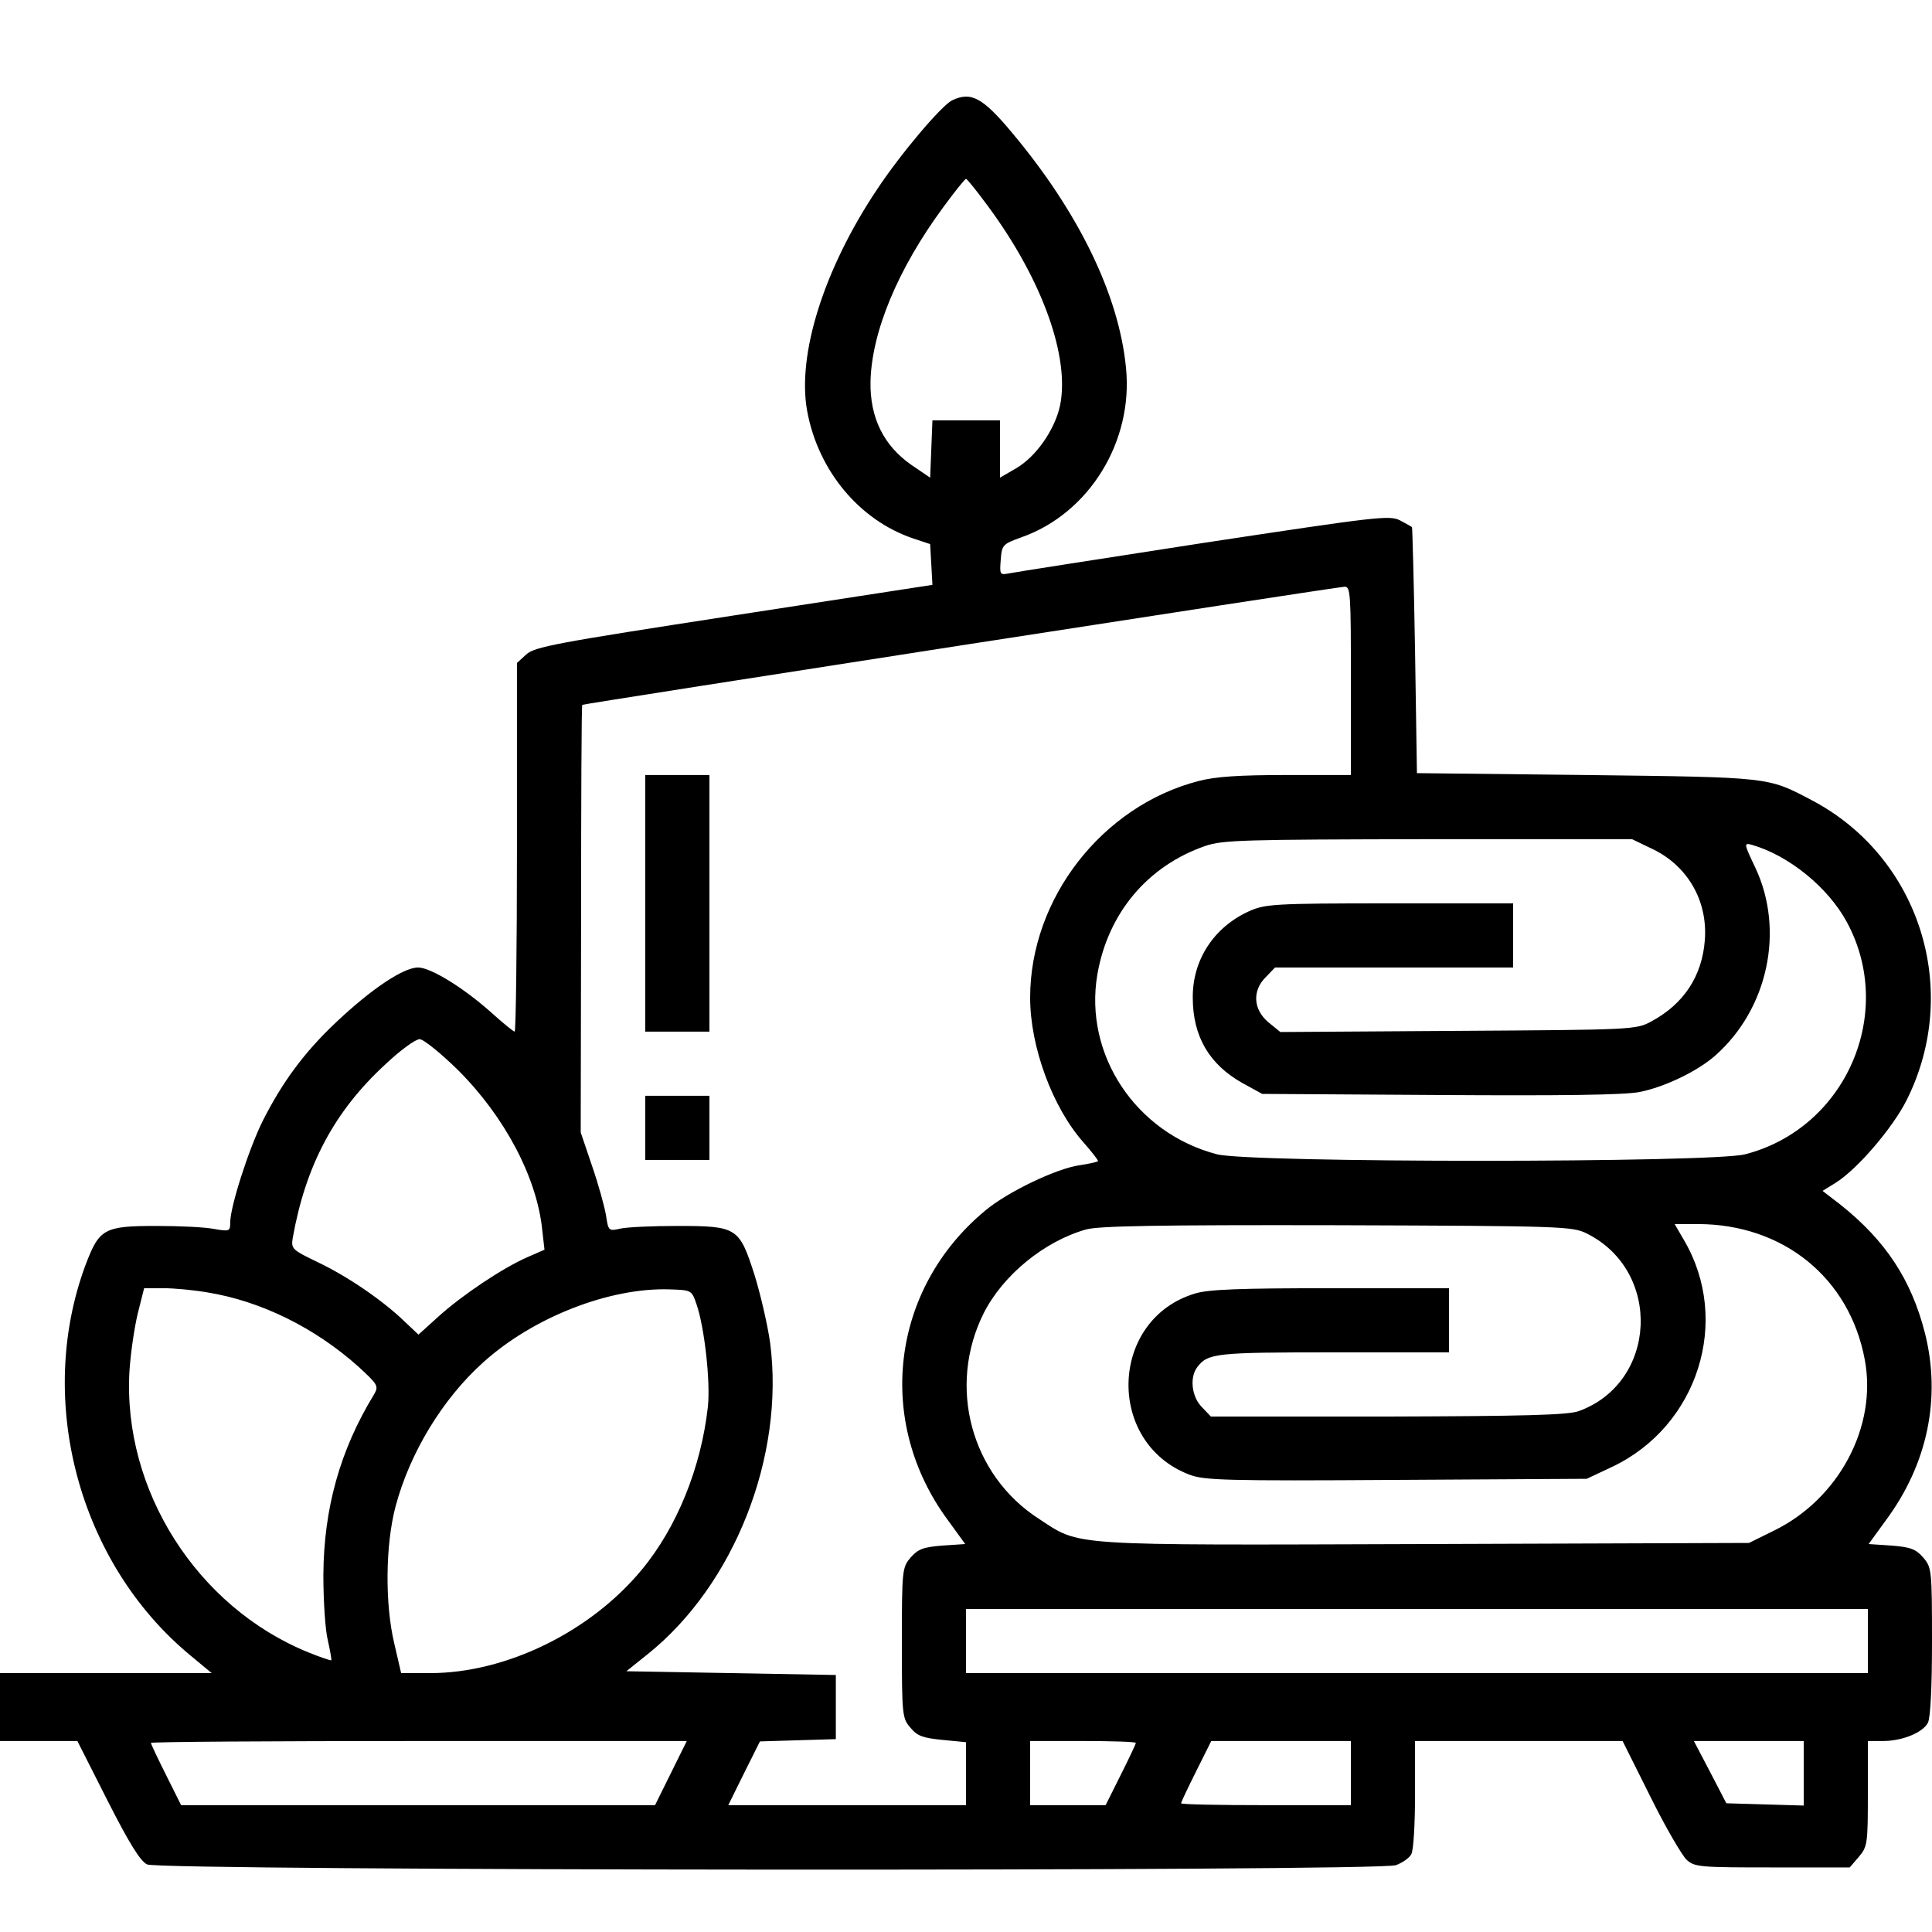 <svg xmlns="http://www.w3.org/2000/svg" fill="none" viewBox="0 0 40 40" height="40" width="40">
<path fill="black" d="M19.711 2.078C19.492 2.187 18.648 3.179 18.148 3.937C17.055 5.578 16.5 7.343 16.711 8.507C16.938 9.749 17.797 10.773 18.906 11.148L19.258 11.265L19.305 12.109L15.195 12.742C11.5 13.312 11.062 13.39 10.891 13.554L10.703 13.726V17.546C10.703 19.64 10.68 21.359 10.656 21.359C10.633 21.359 10.43 21.195 10.203 20.992C9.625 20.468 8.922 20.031 8.656 20.031C8.352 20.031 7.688 20.476 6.961 21.163C6.297 21.788 5.844 22.406 5.438 23.21C5.148 23.796 4.766 24.984 4.766 25.312C4.766 25.492 4.75 25.499 4.438 25.445C4.25 25.406 3.711 25.382 3.242 25.382C2.148 25.382 2.055 25.437 1.766 26.203C0.734 28.999 1.633 32.351 3.922 34.257L4.383 34.64H0V36.046H1.602L2.227 37.281C2.672 38.156 2.906 38.538 3.047 38.601C3.312 38.734 28.516 38.749 28.898 38.617C29.031 38.57 29.18 38.468 29.219 38.39C29.266 38.312 29.297 37.749 29.297 37.148V36.046H33.594L34.172 37.203C34.484 37.835 34.828 38.421 34.922 38.507C35.086 38.656 35.203 38.663 36.695 38.663H38.297L38.484 38.445C38.664 38.234 38.672 38.171 38.672 37.132V36.046H38.984C39.383 36.046 39.805 35.874 39.914 35.671C39.969 35.57 40 34.929 40 33.984C40 32.499 39.992 32.453 39.82 32.249C39.664 32.07 39.555 32.031 39.156 31.999L38.688 31.968L39.039 31.484C39.906 30.32 40.195 28.945 39.852 27.593C39.57 26.492 39.039 25.687 38.109 24.945L37.734 24.656L38 24.492C38.453 24.21 39.188 23.351 39.477 22.773C40.617 20.492 39.742 17.734 37.5 16.562C36.594 16.085 36.656 16.093 32.852 16.046L29.336 16.007L29.297 13.468C29.273 12.07 29.242 10.921 29.234 10.914C29.227 10.906 29.117 10.843 28.984 10.773C28.766 10.664 28.516 10.695 24.906 11.242C22.789 11.57 20.977 11.851 20.875 11.874C20.703 11.906 20.695 11.89 20.719 11.593C20.742 11.281 20.758 11.265 21.148 11.124C22.547 10.632 23.469 9.14 23.312 7.609C23.164 6.101 22.328 4.39 20.961 2.757C20.344 2.015 20.102 1.89 19.711 2.078ZM20.469 4.288C21.586 5.804 22.156 7.406 21.945 8.406C21.836 8.898 21.453 9.453 21.039 9.695L20.703 9.89V8.703H19.305L19.258 9.89L18.867 9.624C18.297 9.226 18.008 8.648 18.023 7.898C18.047 6.874 18.586 5.57 19.531 4.288C19.766 3.968 19.977 3.703 20 3.703C20.023 3.703 20.234 3.968 20.469 4.288ZM27.969 14.093V16.046H26.633C25.664 16.046 25.164 16.078 24.812 16.171C22.82 16.687 21.328 18.601 21.328 20.656C21.328 21.671 21.789 22.921 22.422 23.64C22.594 23.835 22.734 24.015 22.734 24.038C22.734 24.054 22.562 24.093 22.359 24.124C21.883 24.187 20.852 24.679 20.391 25.07C18.438 26.695 18.117 29.445 19.633 31.484L19.984 31.968L19.516 31.999C19.117 32.031 19.008 32.07 18.852 32.249C18.68 32.453 18.672 32.499 18.672 34.015C18.672 35.515 18.68 35.578 18.852 35.773C18.992 35.945 19.117 35.984 19.516 36.023L20 36.07V37.374H15.078L15.406 36.71L15.734 36.054L17.305 36.007V34.679L12.969 34.601L13.398 34.257C15.203 32.82 16.25 30.148 15.945 27.804C15.891 27.421 15.742 26.781 15.617 26.382C15.305 25.413 15.258 25.382 14.023 25.382C13.508 25.382 12.977 25.406 12.844 25.437C12.602 25.492 12.594 25.484 12.547 25.163C12.516 24.984 12.391 24.523 12.258 24.14L12.023 23.445L12.031 19.031C12.031 16.601 12.039 14.601 12.055 14.593C12.078 14.57 27.641 12.156 27.836 12.148C27.961 12.14 27.969 12.281 27.969 14.093ZM34.18 17.562C34.93 17.906 35.359 18.64 35.297 19.46C35.242 20.21 34.859 20.788 34.188 21.148C33.875 21.32 33.789 21.32 30.188 21.343L26.508 21.367L26.258 21.163C25.945 20.898 25.922 20.507 26.211 20.226L26.398 20.031H31.328V18.703H28.773C26.367 18.703 26.188 18.718 25.859 18.867C25.133 19.195 24.688 19.874 24.695 20.656C24.695 21.46 25.039 22.038 25.719 22.421L26.133 22.648L29.805 22.671C32.344 22.687 33.617 22.671 33.945 22.609C34.461 22.507 35.148 22.179 35.516 21.851C36.602 20.89 36.953 19.265 36.344 17.968C36.102 17.46 36.102 17.445 36.273 17.492C37.031 17.71 37.844 18.367 38.234 19.085C39.258 20.968 38.219 23.359 36.133 23.898C35.445 24.078 25.883 24.078 25.195 23.898C23.516 23.46 22.438 21.835 22.719 20.179C22.938 18.906 23.758 17.929 24.953 17.515C25.312 17.39 25.75 17.382 29.57 17.374H33.789L34.18 17.562ZM9.484 22.156C10.453 23.124 11.117 24.382 11.227 25.468L11.273 25.874L10.914 26.031C10.398 26.257 9.562 26.82 9.078 27.257L8.664 27.632L8.375 27.359C7.922 26.921 7.188 26.421 6.578 26.132C6.047 25.874 6.023 25.859 6.062 25.624C6.328 24.132 6.922 23.007 7.977 22.038C8.281 21.749 8.602 21.515 8.688 21.515C8.766 21.515 9.125 21.804 9.484 22.156ZM32.852 25.538C34.422 26.32 34.312 28.632 32.68 29.218C32.445 29.296 31.578 29.32 28.727 29.328H25.07L24.883 29.132C24.672 28.921 24.625 28.515 24.789 28.304C25.008 28.015 25.18 27.999 27.609 27.999H30V26.671H27.555C25.68 26.671 25.016 26.695 24.742 26.781C22.969 27.312 22.883 29.867 24.625 30.531C24.93 30.648 25.375 30.663 28.906 30.64L32.852 30.617L33.383 30.367C35.156 29.523 35.844 27.343 34.867 25.679L34.672 25.343H35.148C36.922 25.343 38.297 26.46 38.609 28.156C38.867 29.538 38.07 31.031 36.734 31.687L36.211 31.945L29.5 31.968C22.016 31.992 22.383 32.015 21.508 31.445C20.102 30.538 19.609 28.703 20.367 27.187C20.766 26.398 21.625 25.695 22.492 25.453C22.766 25.382 23.961 25.359 27.695 25.367C32.336 25.382 32.555 25.39 32.852 25.538ZM4.289 26.757C5.406 26.937 6.523 27.492 7.422 28.296C7.828 28.671 7.844 28.695 7.742 28.874C7.039 30.023 6.703 31.234 6.695 32.609C6.695 33.148 6.734 33.757 6.789 33.968C6.836 34.179 6.867 34.359 6.859 34.374C6.844 34.382 6.633 34.312 6.383 34.21C4.078 33.273 2.539 30.851 2.68 28.39C2.703 28.023 2.781 27.492 2.852 27.195L2.984 26.671H3.391C3.609 26.671 4.016 26.71 4.289 26.757ZM14.422 27.007C14.586 27.484 14.711 28.609 14.656 29.124C14.516 30.382 14.016 31.624 13.281 32.507C12.219 33.788 10.477 34.64 8.906 34.64H8.305L8.164 34.031C7.969 33.218 7.977 31.999 8.188 31.195C8.484 30.078 9.164 28.96 10.008 28.203C11.039 27.273 12.617 26.656 13.859 26.695C14.32 26.71 14.32 26.71 14.422 27.007ZM38.672 34.64H20V33.312H38.672V34.64ZM13.562 37.374H3.75L3.438 36.749C3.266 36.406 3.125 36.109 3.125 36.085C3.125 36.062 5.617 36.046 8.672 36.046H14.219L13.562 37.374ZM23.516 36.085C23.516 36.109 23.375 36.406 23.203 36.749L22.891 37.374H21.328V36.046H22.422C23.023 36.046 23.516 36.062 23.516 36.085ZM27.969 37.374H26.211C25.242 37.374 24.453 37.359 24.453 37.335C24.453 37.312 24.594 37.015 24.766 36.671L25.078 36.046H27.969V37.374ZM37.344 37.382L35.742 37.335L35.406 36.687L35.07 36.046H37.344V37.382Z"></path>
<path fill="black" d="M13.359 21.359H14.688V16.046H13.359V21.359Z"></path>
<path fill="black" d="M13.359 24.015H14.688V22.687H13.359V24.015Z"></path>
</svg>
